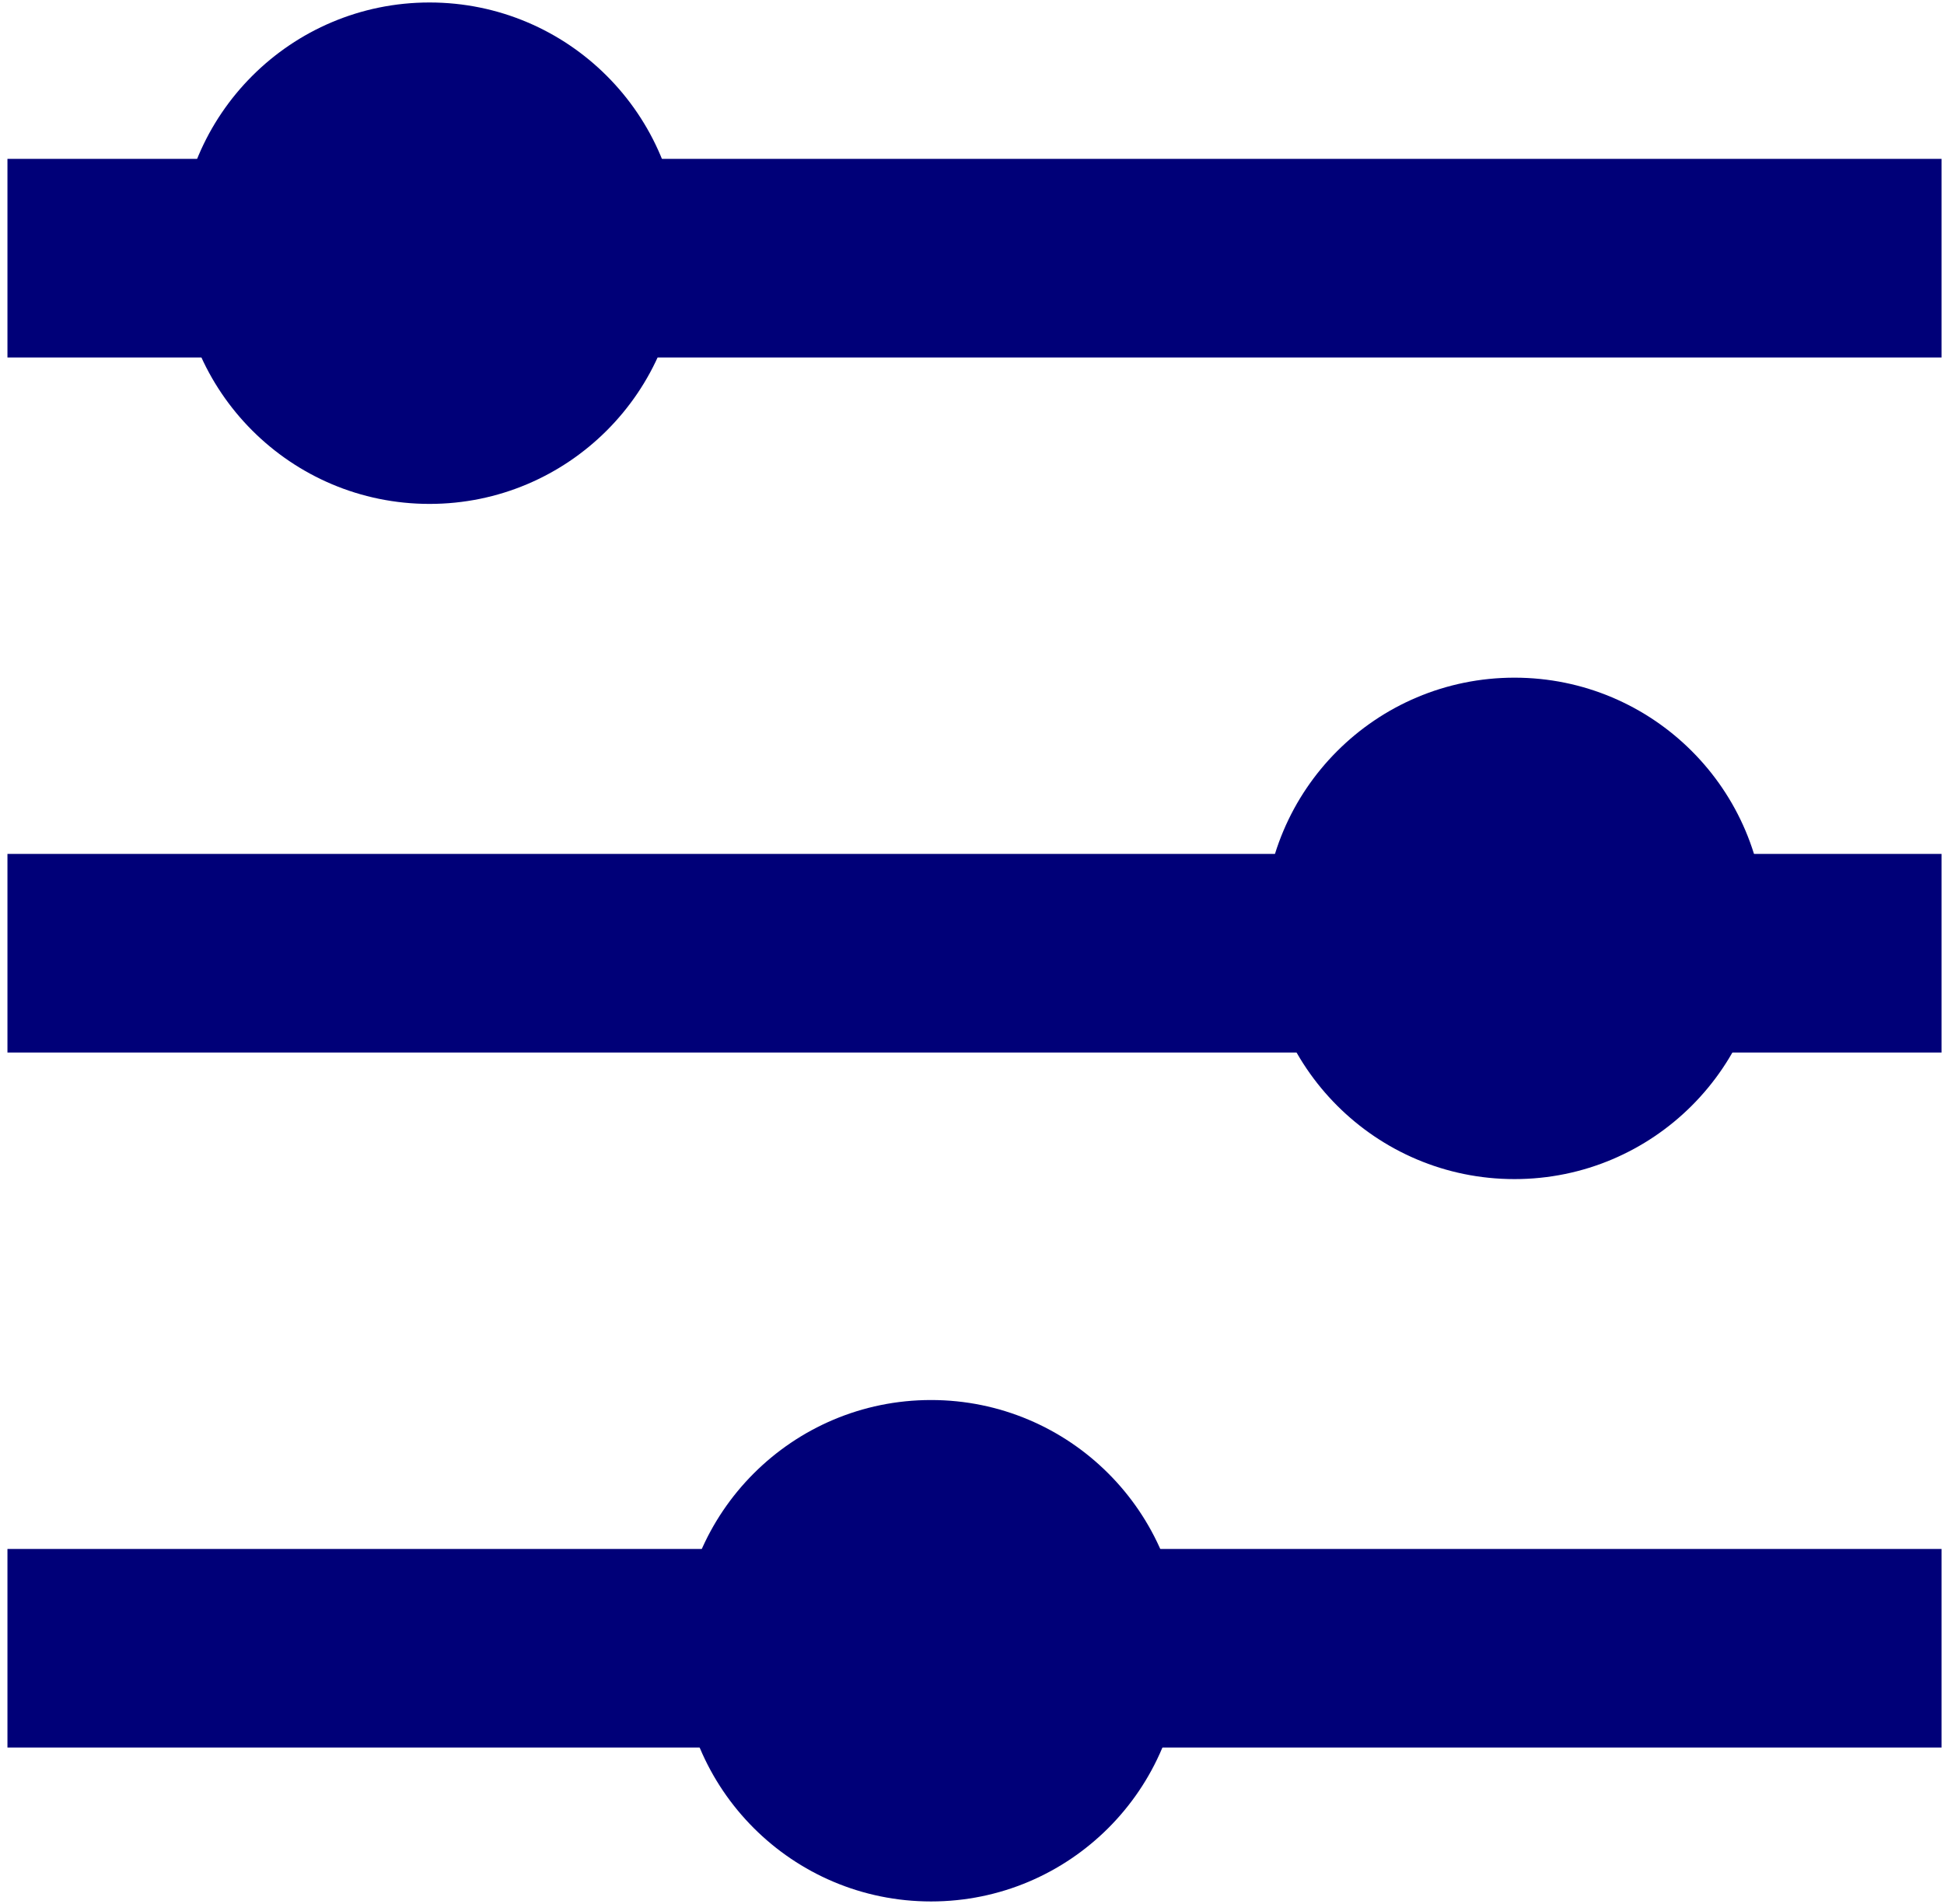 <?xml version="1.0" encoding="utf-8"?>
<!-- Generator: Adobe Illustrator 23.0.1, SVG Export Plug-In . SVG Version: 6.00 Build 0)  -->
<svg version="1.1" id="Layer_1" xmlns="http://www.w3.org/2000/svg" xmlns:xlink="http://www.w3.org/1999/xlink" x="0px" y="0px"
	 width="78.3px" height="76.7px" viewBox="0 0 78.3 76.7" style="enable-background:new 0 0 78.3 76.7;" xml:space="preserve">
<style type="text/css">
	.st0{fill:none;stroke:#000078;stroke-width:8;stroke-linejoin:round;stroke-miterlimit:10;}
	.st1{fill:#000078;}
</style>
<line class="st0" x1="0.3" y1="10.4" x2="78.2" y2="10.4"/>
<line class="st0" x1="0.3" y1="38.4" x2="78.2" y2="38.4"/>
<line class="st0" x1="0.3" y1="66.4" x2="78.2" y2="66.4"/>
<circle class="st1" cx="17.3" cy="10.2" r="10.1"/>
<circle class="st1" cx="61" cy="37.4" r="10.1"/>
<circle class="st1" cx="37.5" cy="66.5" r="10.1"/>
</svg>
